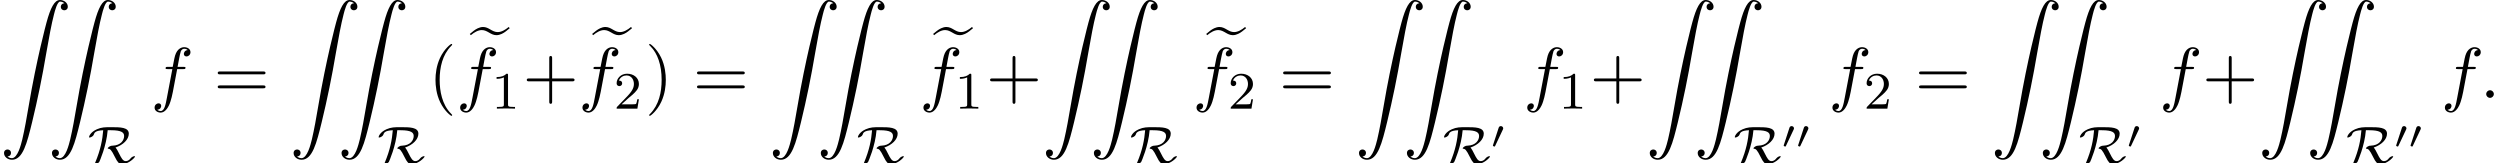 <?xml version='1.0' encoding='UTF-8'?>
<!-- This file was generated by dvisvgm 2.13.3 -->
<svg version='1.1' xmlns='http://www.w3.org/2000/svg' xmlns:xlink='http://www.w3.org/1999/xlink' width='379.329pt' height='24.741pt' viewBox='53.798 80.697 379.329 24.741'>
<defs>
<path id='g1-48' d='M1.877-2.809C1.919-2.899 1.931-2.965 1.931-3.001C1.931-3.186 1.763-3.341 1.566-3.341C1.327-3.341 1.255-3.132 1.231-3.049L.395-.49C.383-.454 .365-.406 .365-.383C.365-.281 .604-.233 .61-.233C.664-.233 .687-.287 .711-.335L1.877-2.809Z'/>
<path id='g2-82' d='M3.507-4.981C5.133-4.981 5.499-4.615 5.499-4.105C5.499-3.491 5.029-2.678 3.73-2.638C3.563-2.63 3.475-2.63 3.26-2.503C3.132-2.423 3.013-2.303 3.013-2.24C3.013-2.2 3.037-2.184 3.061-2.184C3.387-2.128 3.515-2.104 4.129-.869C4.471-.175 4.734 .167 5.165 .167C6.185 .167 7.149-.829 7.149-.988C7.149-1.044 7.085-1.044 7.054-1.044C6.942-1.044 6.647-.933 6.472-.701C6.344-.542 6.137-.295 5.731-.295S5.077-.765 4.766-1.387C4.583-1.753 4.4-2.12 4.192-2.359C5.34-2.742 6.209-3.571 6.209-4.455C6.209-5.444 4.894-5.444 3.523-5.444C2.59-5.444 2.096-5.444 1.363-5.125C.391-4.694 .175-4.057 .175-3.937C.175-3.889 .215-3.873 .263-3.873C.43-3.873 .813-4.081 .877-4.272C.988-4.599 1.1-4.926 2.327-4.981C2.208-3.531 1.937-2.032 1.108-.056C1.052 .08 1.052 .096 1.052 .112C1.052 .167 1.116 .167 1.14 .167C1.299 .167 1.634-.024 1.73-.175C1.769-.247 2.813-2.566 3.005-4.981H3.507Z'/>
<path id='g0-90' d='M1.135 23.749C1.484 23.727 1.669 23.487 1.669 23.215C1.669 22.855 1.396 22.68 1.145 22.68C.884 22.68 .611 22.844 .611 23.225C.611 23.782 1.156 24.24 1.822 24.24C3.48 24.24 4.102 21.687 4.876 18.524C5.716 15.076 6.425 11.596 7.015 8.095C7.418 5.771 7.822 3.589 8.193 2.182C8.324 1.647 8.695 .24 9.12 .24C9.458 .24 9.731 .447 9.775 .491C9.415 .513 9.229 .753 9.229 1.025C9.229 1.385 9.502 1.56 9.753 1.56C10.015 1.56 10.287 1.396 10.287 1.015C10.287 .425 9.698 0 9.098 0C8.269 0 7.658 1.189 7.058 3.415C7.025 3.535 5.542 9.011 4.342 16.145C4.058 17.815 3.742 19.636 3.382 21.153C3.185 21.949 2.684 24 1.8 24C1.407 24 1.145 23.749 1.135 23.749Z'/>
<path id='g0-101' d='M5.902-7.876C5.367-7.429 4.789-7.102 4.233-7.102C3.796-7.102 3.48-7.287 3.098-7.505C2.782-7.691 2.444-7.876 2.007-7.876C1.735-7.876 1.451-7.789 1.211-7.68C.993-7.571 .775-7.451 .589-7.298L0-6.818L.153-6.633C.687-7.08 1.265-7.407 1.822-7.407C2.258-7.407 2.575-7.222 2.956-7.004C3.273-6.818 3.611-6.633 4.047-6.633C4.32-6.633 4.604-6.72 4.844-6.829C5.062-6.938 5.28-7.058 5.465-7.211L6.055-7.691L5.902-7.876Z'/>
<path id='g4-49' d='M2.503-5.077C2.503-5.292 2.487-5.3 2.271-5.3C1.945-4.981 1.522-4.79 .765-4.79V-4.527C.98-4.527 1.411-4.527 1.873-4.742V-.654C1.873-.359 1.849-.263 1.092-.263H.813V0C1.14-.024 1.825-.024 2.184-.024S3.236-.024 3.563 0V-.263H3.284C2.527-.263 2.503-.359 2.503-.654V-5.077Z'/>
<path id='g4-50' d='M2.248-1.626C2.375-1.745 2.71-2.008 2.837-2.12C3.332-2.574 3.802-3.013 3.802-3.738C3.802-4.686 3.005-5.3 2.008-5.3C1.052-5.3 .422-4.575 .422-3.866C.422-3.475 .733-3.419 .845-3.419C1.012-3.419 1.259-3.539 1.259-3.842C1.259-4.256 .861-4.256 .765-4.256C.996-4.838 1.53-5.037 1.921-5.037C2.662-5.037 3.045-4.407 3.045-3.738C3.045-2.909 2.463-2.303 1.522-1.339L.518-.303C.422-.215 .422-.199 .422 0H3.571L3.802-1.427H3.555C3.531-1.267 3.467-.869 3.371-.717C3.324-.654 2.718-.654 2.59-.654H1.172L2.248-1.626Z'/>
<path id='g3-58' d='M2.095-.578C2.095-.895 1.833-1.156 1.516-1.156S.938-.895 .938-.578S1.2 0 1.516 0S2.095-.262 2.095-.578Z'/>
<path id='g3-102' d='M4.004-4.364H4.942C5.16-4.364 5.269-4.364 5.269-4.582C5.269-4.702 5.16-4.702 4.975-4.702H4.069L4.298-5.945C4.342-6.175 4.495-6.949 4.56-7.08C4.658-7.287 4.844-7.451 5.073-7.451C5.116-7.451 5.4-7.451 5.607-7.255C5.127-7.211 5.018-6.829 5.018-6.665C5.018-6.415 5.215-6.284 5.422-6.284C5.705-6.284 6.022-6.524 6.022-6.938C6.022-7.44 5.52-7.691 5.073-7.691C4.702-7.691 4.015-7.495 3.687-6.415C3.622-6.185 3.589-6.076 3.327-4.702H2.575C2.367-4.702 2.247-4.702 2.247-4.495C2.247-4.364 2.345-4.364 2.553-4.364H3.273L2.455-.055C2.258 1.004 2.073 1.996 1.505 1.996C1.462 1.996 1.189 1.996 .982 1.8C1.484 1.767 1.582 1.375 1.582 1.211C1.582 .96 1.385 .829 1.178 .829C.895 .829 .578 1.069 .578 1.484C.578 1.975 1.058 2.236 1.505 2.236C2.105 2.236 2.542 1.593 2.738 1.178C3.087 .491 3.338-.829 3.349-.905L4.004-4.364Z'/>
<path id='g5-40' d='M3.611 2.618C3.611 2.585 3.611 2.564 3.425 2.378C2.062 1.004 1.713-1.058 1.713-2.727C1.713-4.625 2.127-6.524 3.469-7.887C3.611-8.018 3.611-8.04 3.611-8.073C3.611-8.149 3.567-8.182 3.502-8.182C3.393-8.182 2.411-7.44 1.767-6.055C1.211-4.855 1.08-3.644 1.08-2.727C1.08-1.876 1.2-.556 1.8 .676C2.455 2.018 3.393 2.727 3.502 2.727C3.567 2.727 3.611 2.695 3.611 2.618Z'/>
<path id='g5-41' d='M3.153-2.727C3.153-3.578 3.033-4.898 2.433-6.131C1.778-7.473 .84-8.182 .731-8.182C.665-8.182 .622-8.138 .622-8.073C.622-8.04 .622-8.018 .829-7.822C1.898-6.742 2.52-5.007 2.52-2.727C2.52-.862 2.116 1.058 .764 2.433C.622 2.564 .622 2.585 .622 2.618C.622 2.684 .665 2.727 .731 2.727C.84 2.727 1.822 1.985 2.465 .6C3.022-.6 3.153-1.811 3.153-2.727Z'/>
<path id='g5-43' d='M4.462-2.509H7.505C7.658-2.509 7.865-2.509 7.865-2.727S7.658-2.945 7.505-2.945H4.462V-6C4.462-6.153 4.462-6.36 4.244-6.36S4.025-6.153 4.025-6V-2.945H.971C.818-2.945 .611-2.945 .611-2.727S.818-2.509 .971-2.509H4.025V.545C4.025 .698 4.025 .905 4.244 .905S4.462 .698 4.462 .545V-2.509Z'/>
<path id='g5-61' d='M7.495-3.567C7.658-3.567 7.865-3.567 7.865-3.785S7.658-4.004 7.505-4.004H.971C.818-4.004 .611-4.004 .611-3.785S.818-3.567 .982-3.567H7.495ZM7.505-1.451C7.658-1.451 7.865-1.451 7.865-1.669S7.658-1.887 7.495-1.887H.982C.818-1.887 .611-1.887 .611-1.669S.818-1.451 .971-1.451H7.505Z'/>
</defs>
<g id='page1'>
<use x='53.798' y='80.697' xlink:href='#g0-90'/>
<use x='61.071' y='80.697' xlink:href='#g0-90'/>
<use x='67.132' y='105.438' xlink:href='#g2-82'/>
<use x='76.676' y='95.546' xlink:href='#g3-102'/>
<use x='86.221' y='95.546' xlink:href='#g5-61'/>
<use x='97.737' y='80.697' xlink:href='#g0-90'/>
<use x='105.009' y='80.697' xlink:href='#g0-90'/>
<use x='111.07' y='105.438' xlink:href='#g2-82'/>
<use x='118.796' y='95.546' xlink:href='#g5-40'/>
<use x='125.084' y='92.667' xlink:href='#g0-101'/>
<use x='123.039' y='95.546' xlink:href='#g3-102'/>
<use x='128.379' y='97.182' xlink:href='#g4-49'/>
<use x='133.112' y='95.546' xlink:href='#g5-43'/>
<use x='143.642' y='92.667' xlink:href='#g0-101'/>
<use x='141.597' y='95.546' xlink:href='#g3-102'/>
<use x='146.938' y='97.182' xlink:href='#g4-50'/>
<use x='151.67' y='95.546' xlink:href='#g5-41'/>
<use x='158.943' y='95.546' xlink:href='#g5-61'/>
<use x='170.458' y='80.697' xlink:href='#g0-90'/>
<use x='177.731' y='80.697' xlink:href='#g0-90'/>
<use x='183.791' y='105.438' xlink:href='#g2-82'/>
<use x='195.381' y='92.667' xlink:href='#g0-101'/>
<use x='193.335' y='95.546' xlink:href='#g3-102'/>
<use x='198.676' y='97.182' xlink:href='#g4-49'/>
<use x='203.409' y='95.546' xlink:href='#g5-43'/>
<use x='211.894' y='80.697' xlink:href='#g0-90'/>
<use x='219.166' y='80.697' xlink:href='#g0-90'/>
<use x='225.227' y='105.438' xlink:href='#g2-82'/>
<use x='236.817' y='92.667' xlink:href='#g0-101'/>
<use x='234.771' y='95.546' xlink:href='#g3-102'/>
<use x='240.112' y='97.182' xlink:href='#g4-50'/>
<use x='247.875' y='95.546' xlink:href='#g5-61'/>
<use x='259.39' y='80.697' xlink:href='#g0-90'/>
<use x='266.663' y='80.697' xlink:href='#g0-90'/>
<use x='272.723' y='105.438' xlink:href='#g2-82'/>
<use x='279.951' y='103.169' xlink:href='#g1-48'/>
<use x='284.952' y='95.546' xlink:href='#g3-102'/>
<use x='290.293' y='97.182' xlink:href='#g4-49'/>
<use x='295.025' y='95.546' xlink:href='#g5-43'/>
<use x='303.51' y='80.697' xlink:href='#g0-90'/>
<use x='310.783' y='80.697' xlink:href='#g0-90'/>
<use x='316.843' y='105.438' xlink:href='#g2-82'/>
<use x='324.072' y='103.169' xlink:href='#g1-48'/>
<use x='326.258' y='103.169' xlink:href='#g1-48'/>
<use x='331.258' y='95.546' xlink:href='#g3-102'/>
<use x='336.599' y='97.182' xlink:href='#g4-50'/>
<use x='344.362' y='95.546' xlink:href='#g5-61'/>
<use x='355.877' y='80.697' xlink:href='#g0-90'/>
<use x='363.15' y='80.697' xlink:href='#g0-90'/>
<use x='369.21' y='105.438' xlink:href='#g2-82'/>
<use x='376.438' y='103.169' xlink:href='#g1-48'/>
<use x='381.439' y='95.546' xlink:href='#g3-102'/>
<use x='387.954' y='95.546' xlink:href='#g5-43'/>
<use x='396.439' y='80.697' xlink:href='#g0-90'/>
<use x='403.712' y='80.697' xlink:href='#g0-90'/>
<use x='409.773' y='105.438' xlink:href='#g2-82'/>
<use x='417.001' y='103.169' xlink:href='#g1-48'/>
<use x='419.187' y='103.169' xlink:href='#g1-48'/>
<use x='424.188' y='95.546' xlink:href='#g3-102'/>
<use x='430.097' y='95.546' xlink:href='#g3-58'/>
</g>
</svg><!--Rendered by QuickLaTeX.com-->